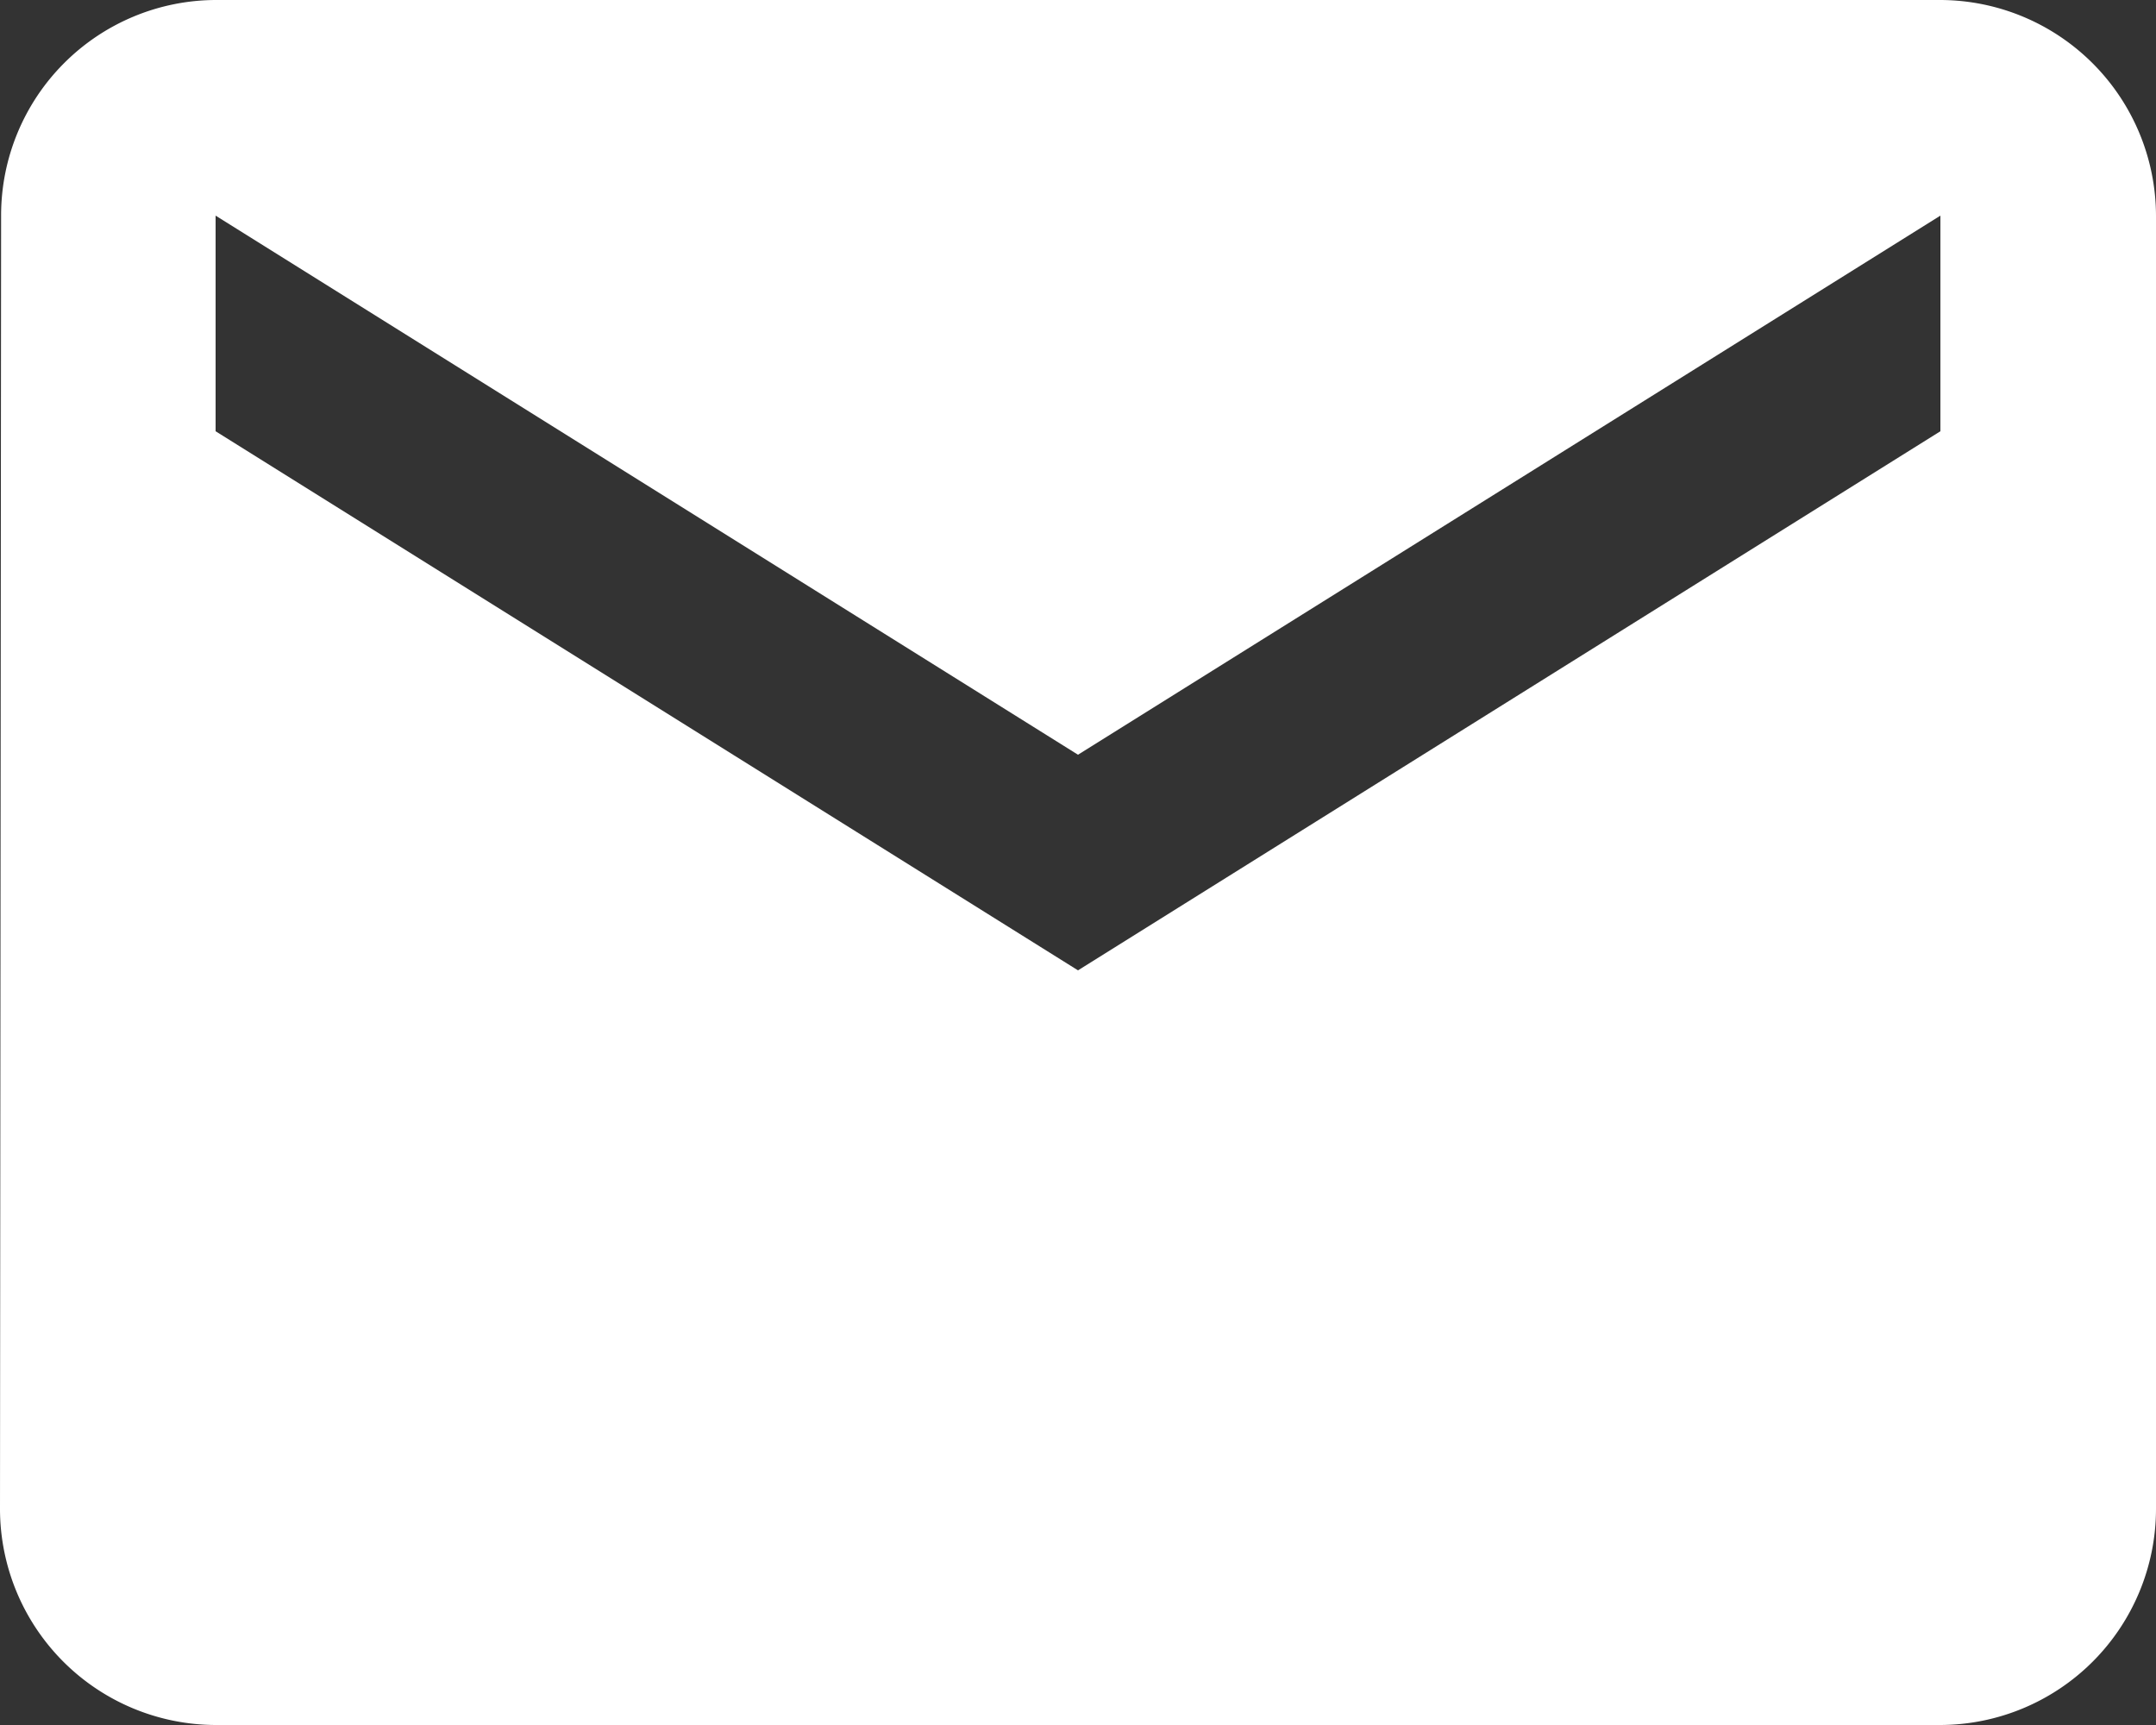 <svg xmlns="http://www.w3.org/2000/svg" viewBox="0 0 31.25 25"><rect x="0" y="0" width="31.25" height="25" fill="#333333" stroke="none"/><path d="M28.125 0h-25A3.121 3.121 0 0 0 .016 3.125L0 21.875A3.134 3.134 0 0 0 3.125 25h25a3.134 3.134 0 0 0 3.125-3.125V3.125A3.134 3.134 0 0 0 28.125 0Zm0 6.25-12.5 7.813-12.5-7.813V3.125l12.5 7.813 12.5-7.813V6.25Z" style="fill:#fff"/><path d="M0 0h24v23.4H0V0Z" style="fill:none"/></svg>